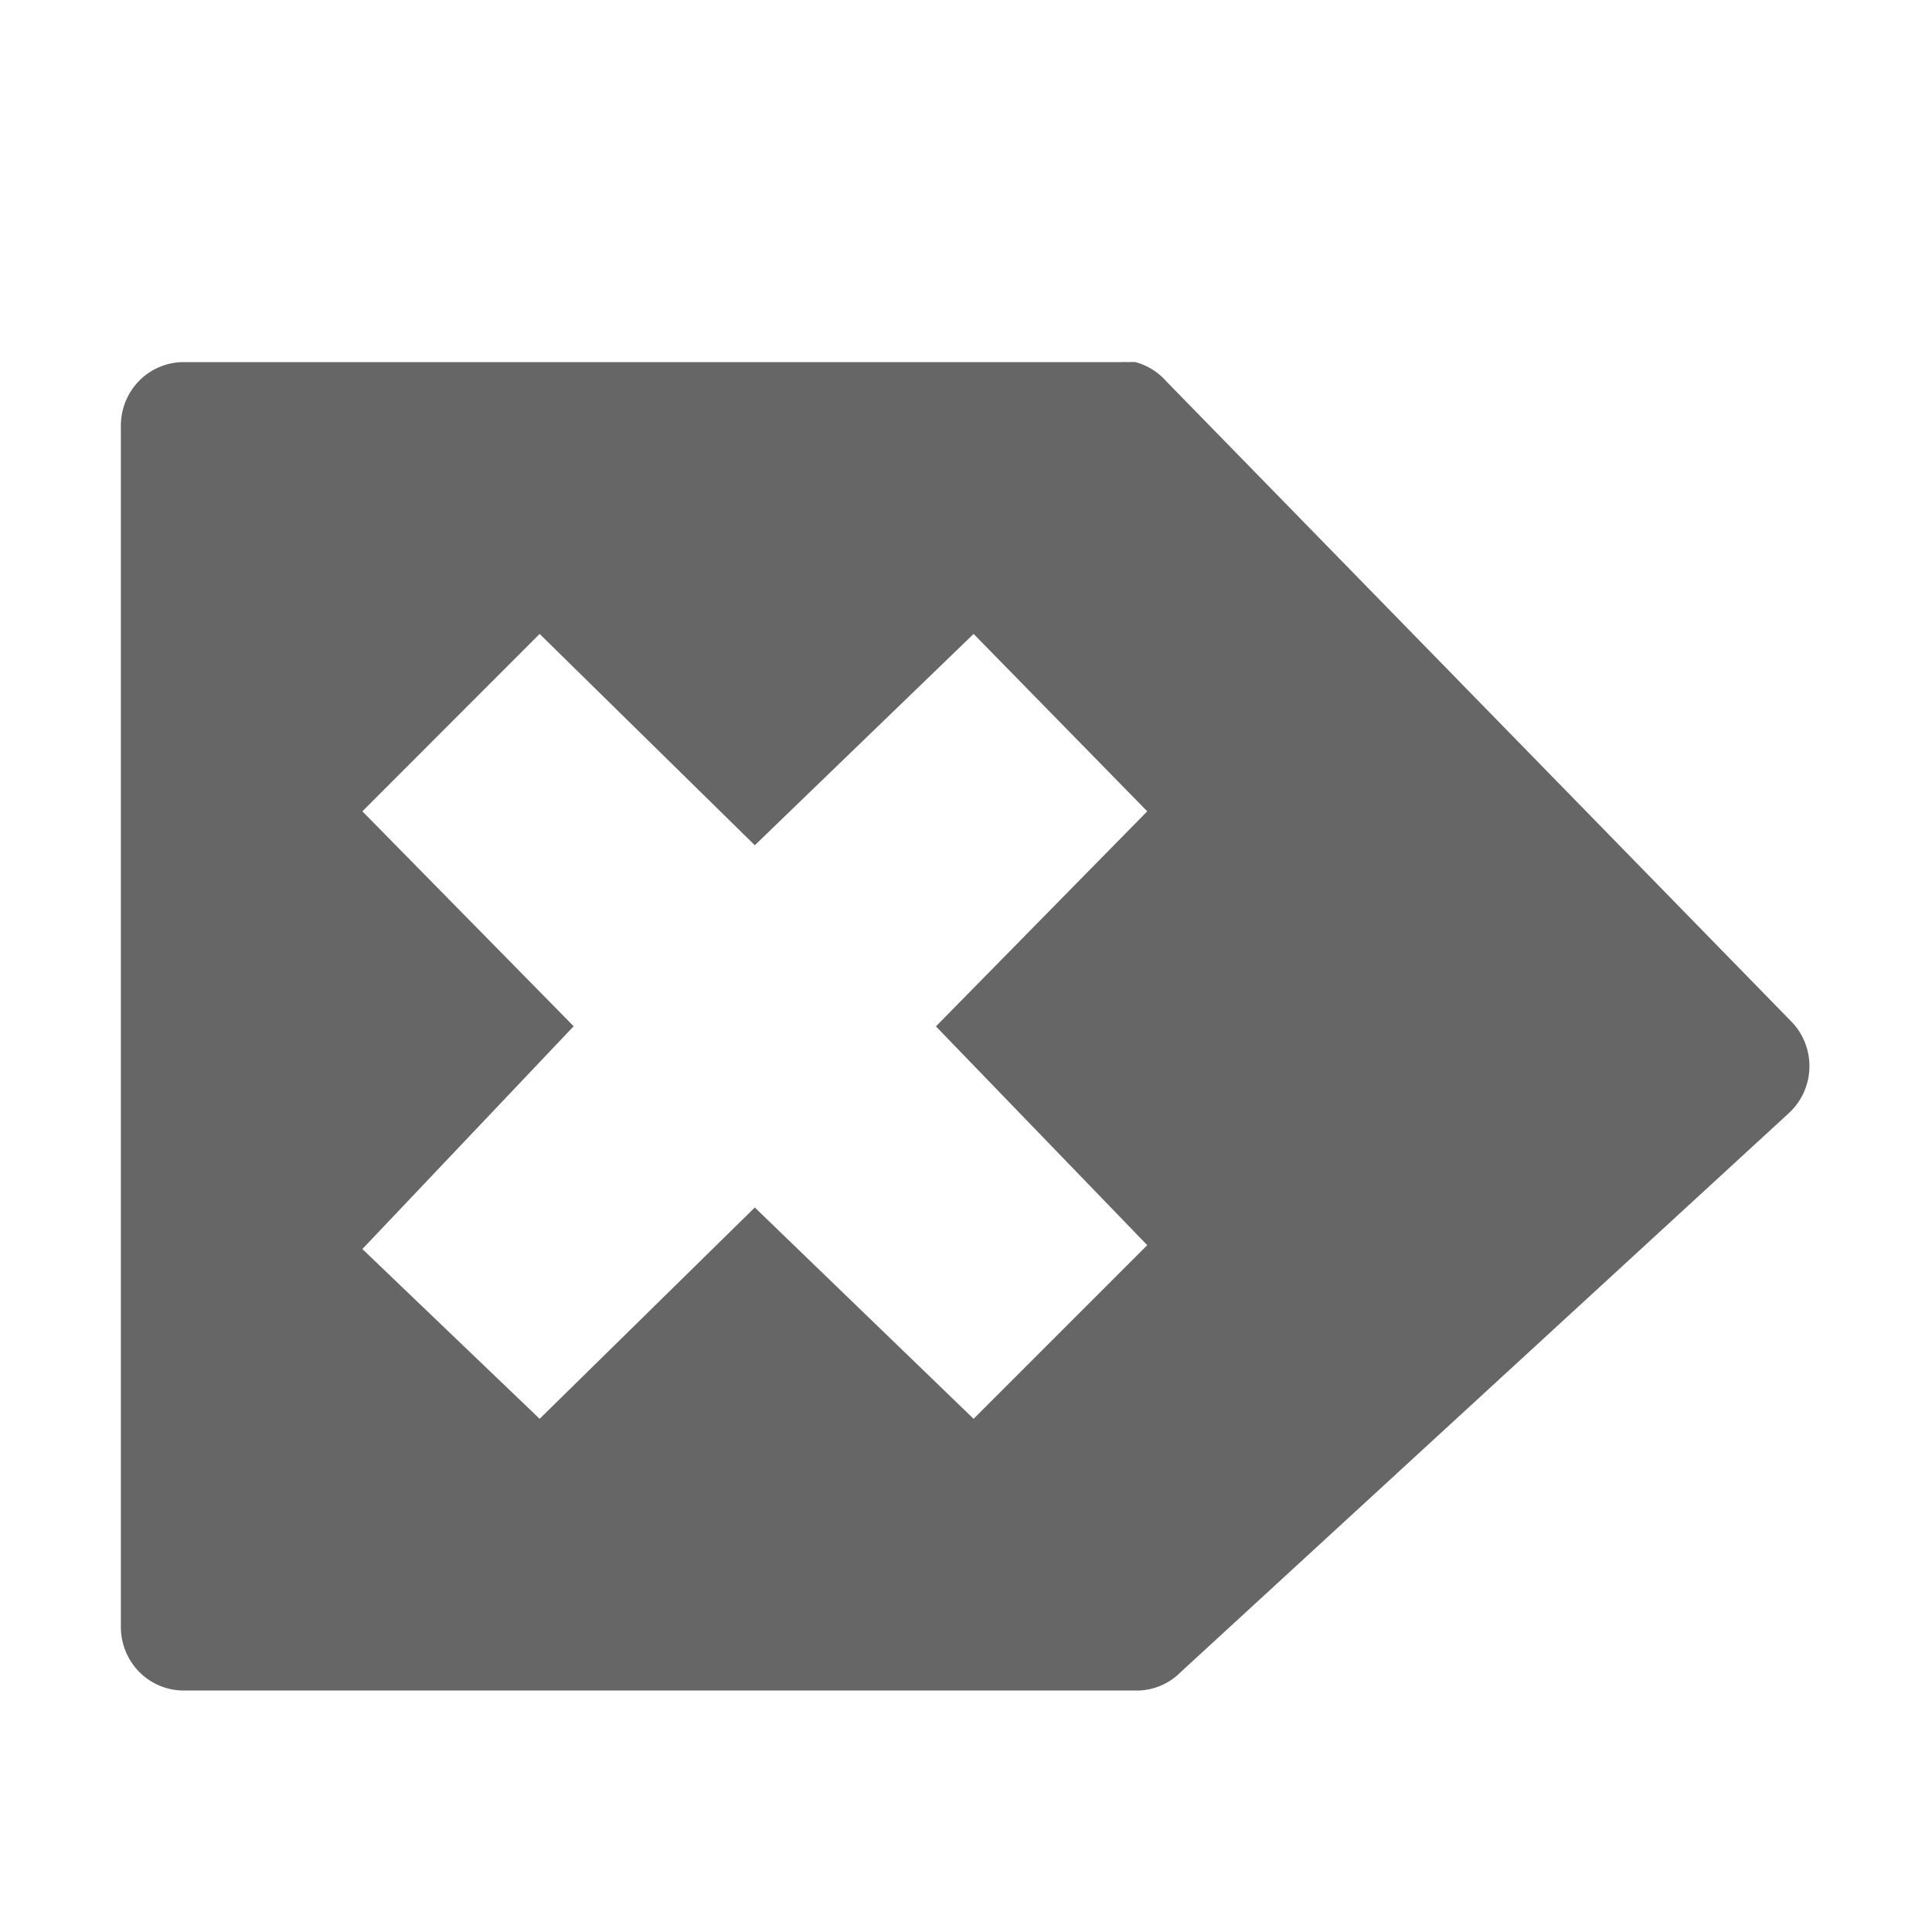 <?xml version="1.0" encoding="UTF-8" standalone="no"?>
<svg
   xmlns:dc="http://purl.org/dc/elements/1.1/"
   xmlns:cc="http://creativecommons.org/ns#"
   xmlns:rdf="http://www.w3.org/1999/02/22-rdf-syntax-ns#"
   xmlns:svg="http://www.w3.org/2000/svg"
   xmlns="http://www.w3.org/2000/svg"
   id="svg6"
   version="1.1"
   width="16"
   height="16">
  <defs
     id="defs10" />
  <g
     style="color:#bebebe"
     id="g4"
     transform="translate(-693,-16)">
    <path
       id="path2"
       style="overflow:visible;fill:#666666;marker:none"
       overflow="visible"
       d="m 702.407,19 a 0.52,0.526 0 0 1 0.25,0.156 l 5.187,5.313 a 0.52,0.526 0 0 1 -0.03,0.75 l -5.032,4.625 A 0.52,0.526 0 0 1 702.438,30 h -7.906 a 0.52,0.526 0 0 1 -0.531,-0.531 V 19.53 a 0.52,0.526 0 0 1 0.53,-0.531 h 7.75 a 0.52,0.526 0 0 1 0.063,0 0.52,0.526 0 0 1 0.063,0 z m -1.344,2.25 -1.812,1.75 -1.782,-1.75 -1.468,1.469 1.75,1.78 -1.75,1.845 1.468,1.406 1.782,-1.75 1.812,1.75 1.438,-1.438 -1.75,-1.812 1.75,-1.781 z" />
  </g>
</svg>
